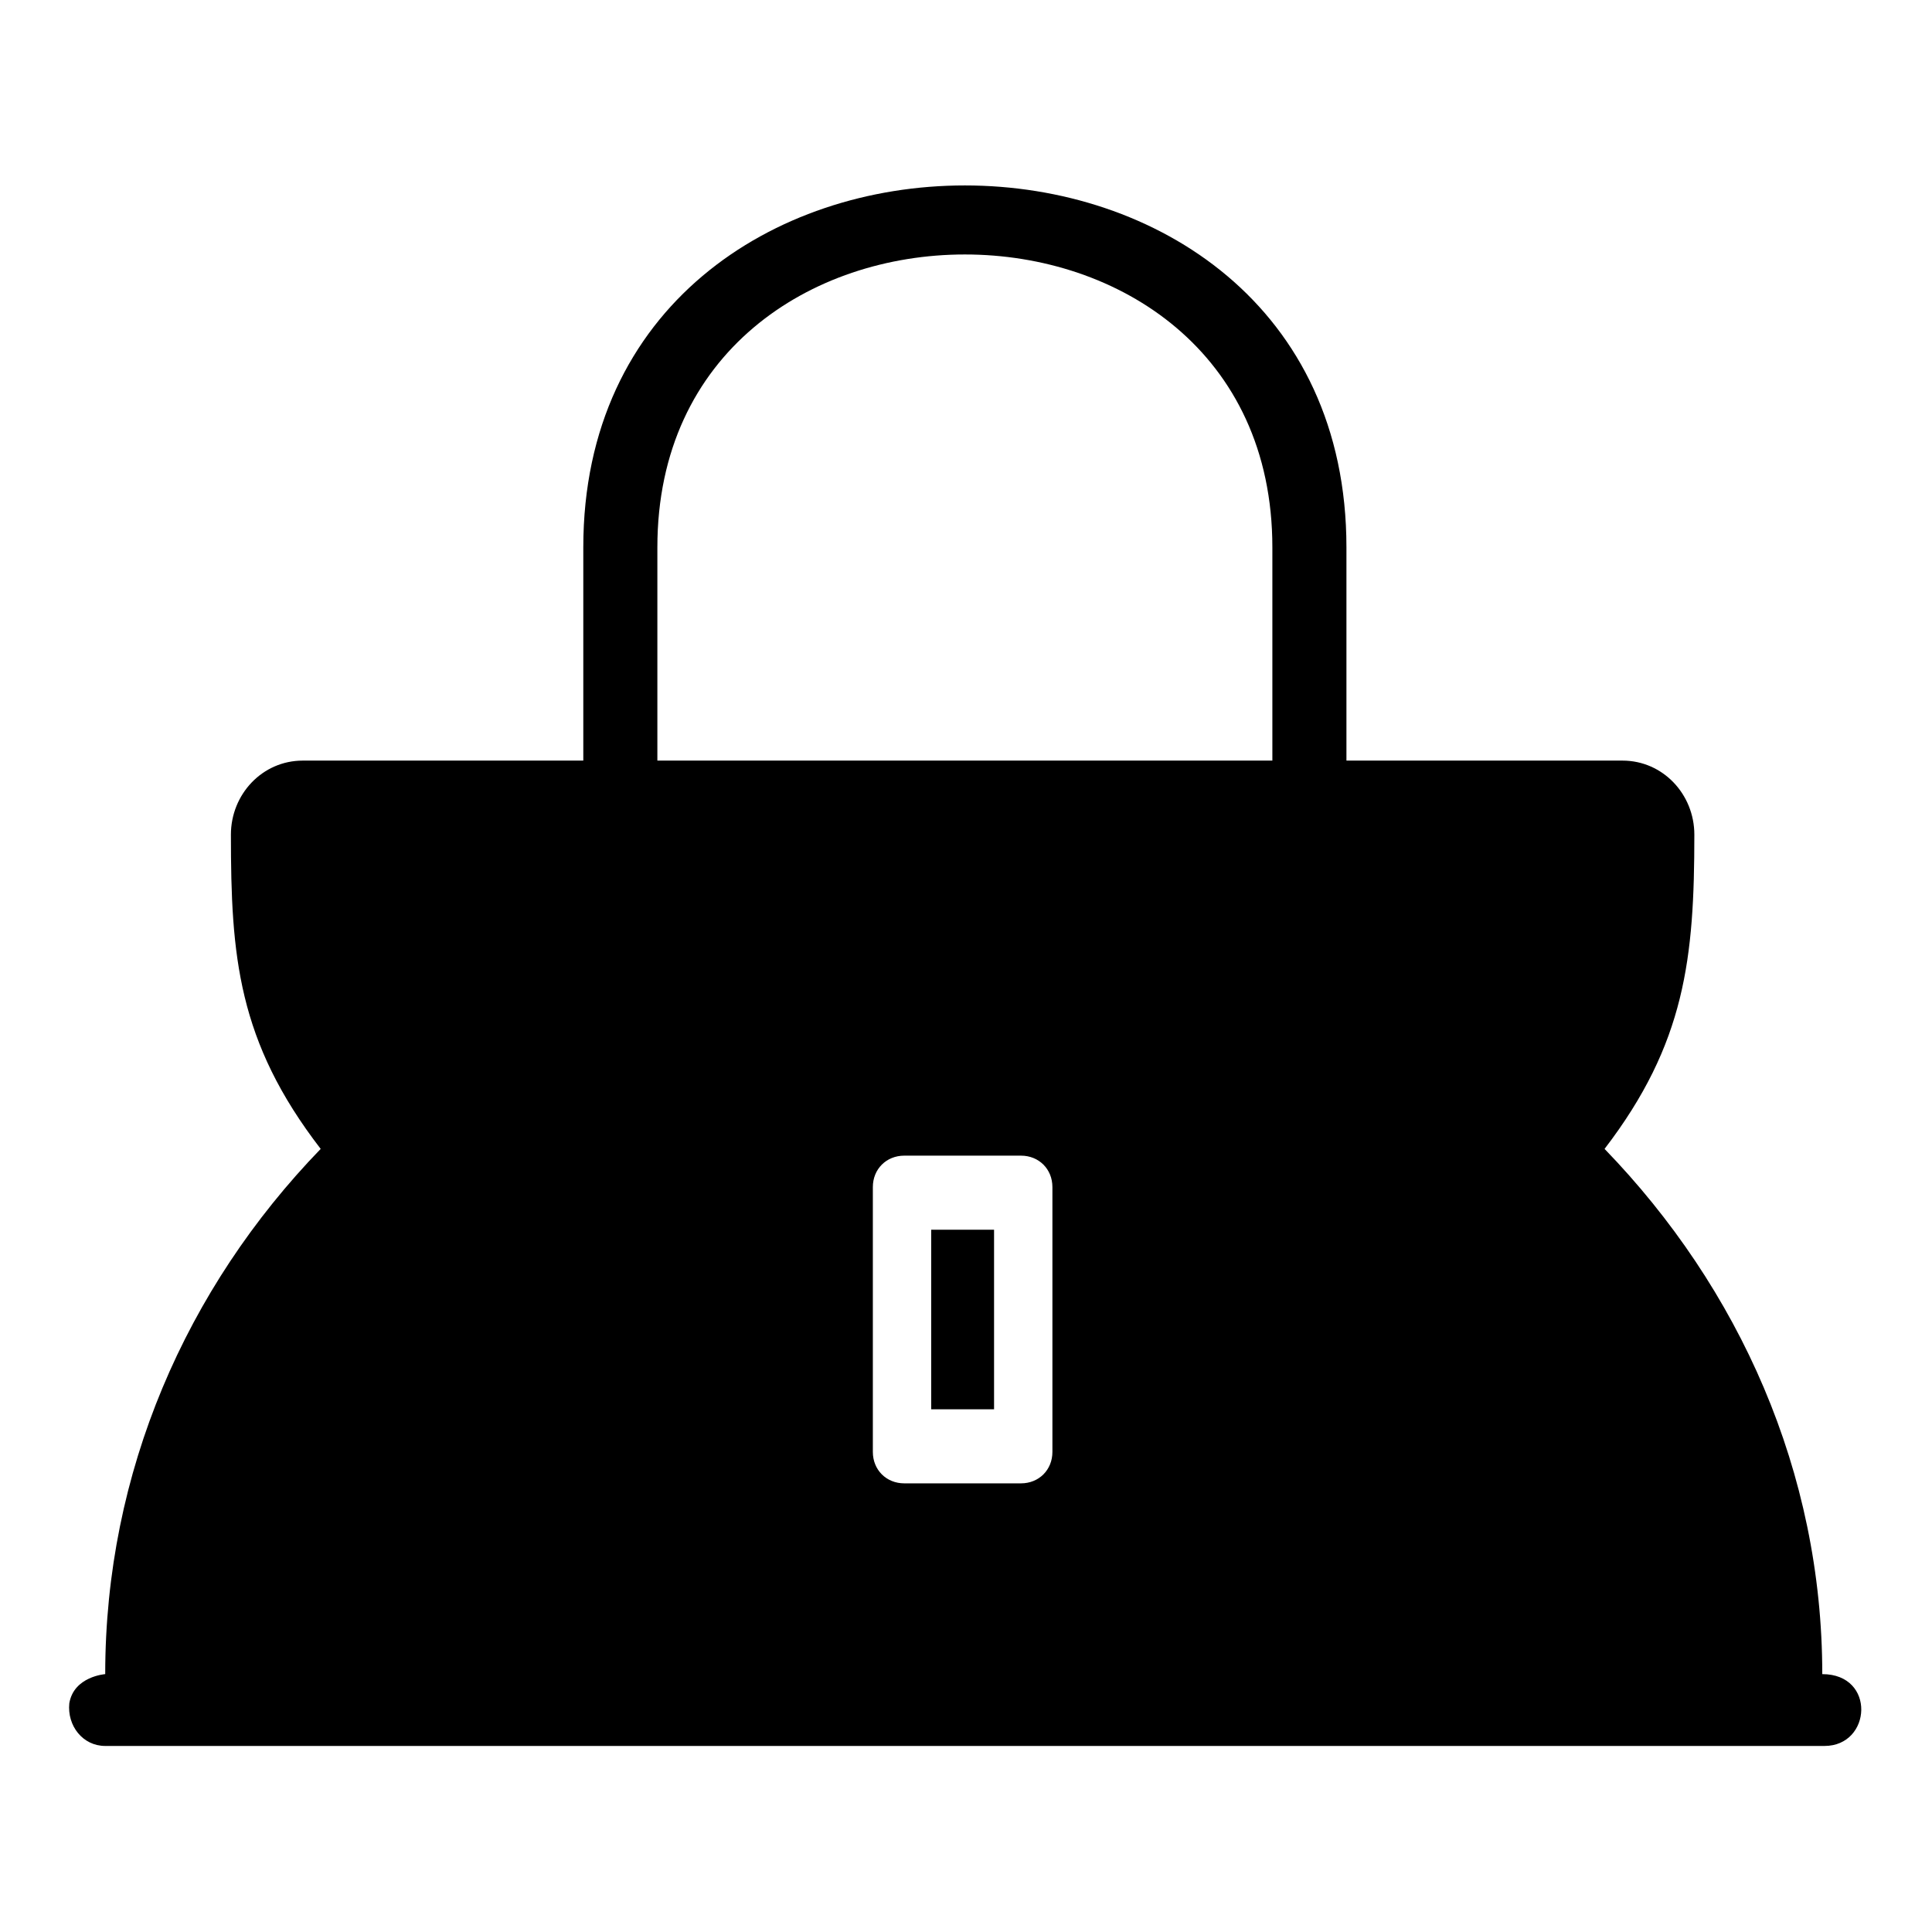 <?xml version="1.0" encoding="UTF-8"?>
<!-- Uploaded to: SVG Repo, www.svgrepo.com, Generator: SVG Repo Mixer Tools -->
<svg fill="#000000" width="800px" height="800px" version="1.1" viewBox="144 144 512 512" xmlns="http://www.w3.org/2000/svg">
 <g fill-rule="evenodd">
  <path d="m626.92 587.66c14.277 0 13.086 19.035 0.594 19.035h-455.63c-5.949 0-10.113-5.352-9.516-11.301 1.191-7.137 9.516-7.734 9.516-7.734 0-53.535 21.414-102.31 57.102-139.19-22.008-28.551-23.793-51.152-23.793-83.273 0-10.707 8.328-19.629 19.035-19.629h74.352v-56.508c0-127.89 202.24-127.89 202.24 0v56.508h73.164c10.707 0 19.035 8.922 19.035 19.629 0 32.715-2.379 55.316-23.793 83.273 35.688 36.879 57.695 85.652 57.695 139.19zm-308.71-242.09v-56.508c0-103.5 162.98-103.5 162.98 0v56.508zm104.69 148.11v35.094c0 4.758-3.57 8.328-8.328 8.328h-30.93c-4.758 0-8.328-3.57-8.328-8.328v-70.188c0-4.758 3.57-8.328 8.328-8.328h30.93c4.758 0 8.328 3.57 8.328 8.328z"/>
  <path d="m390.78 469.89v47.586h16.656v-47.586z"/>
 </g>
</svg>